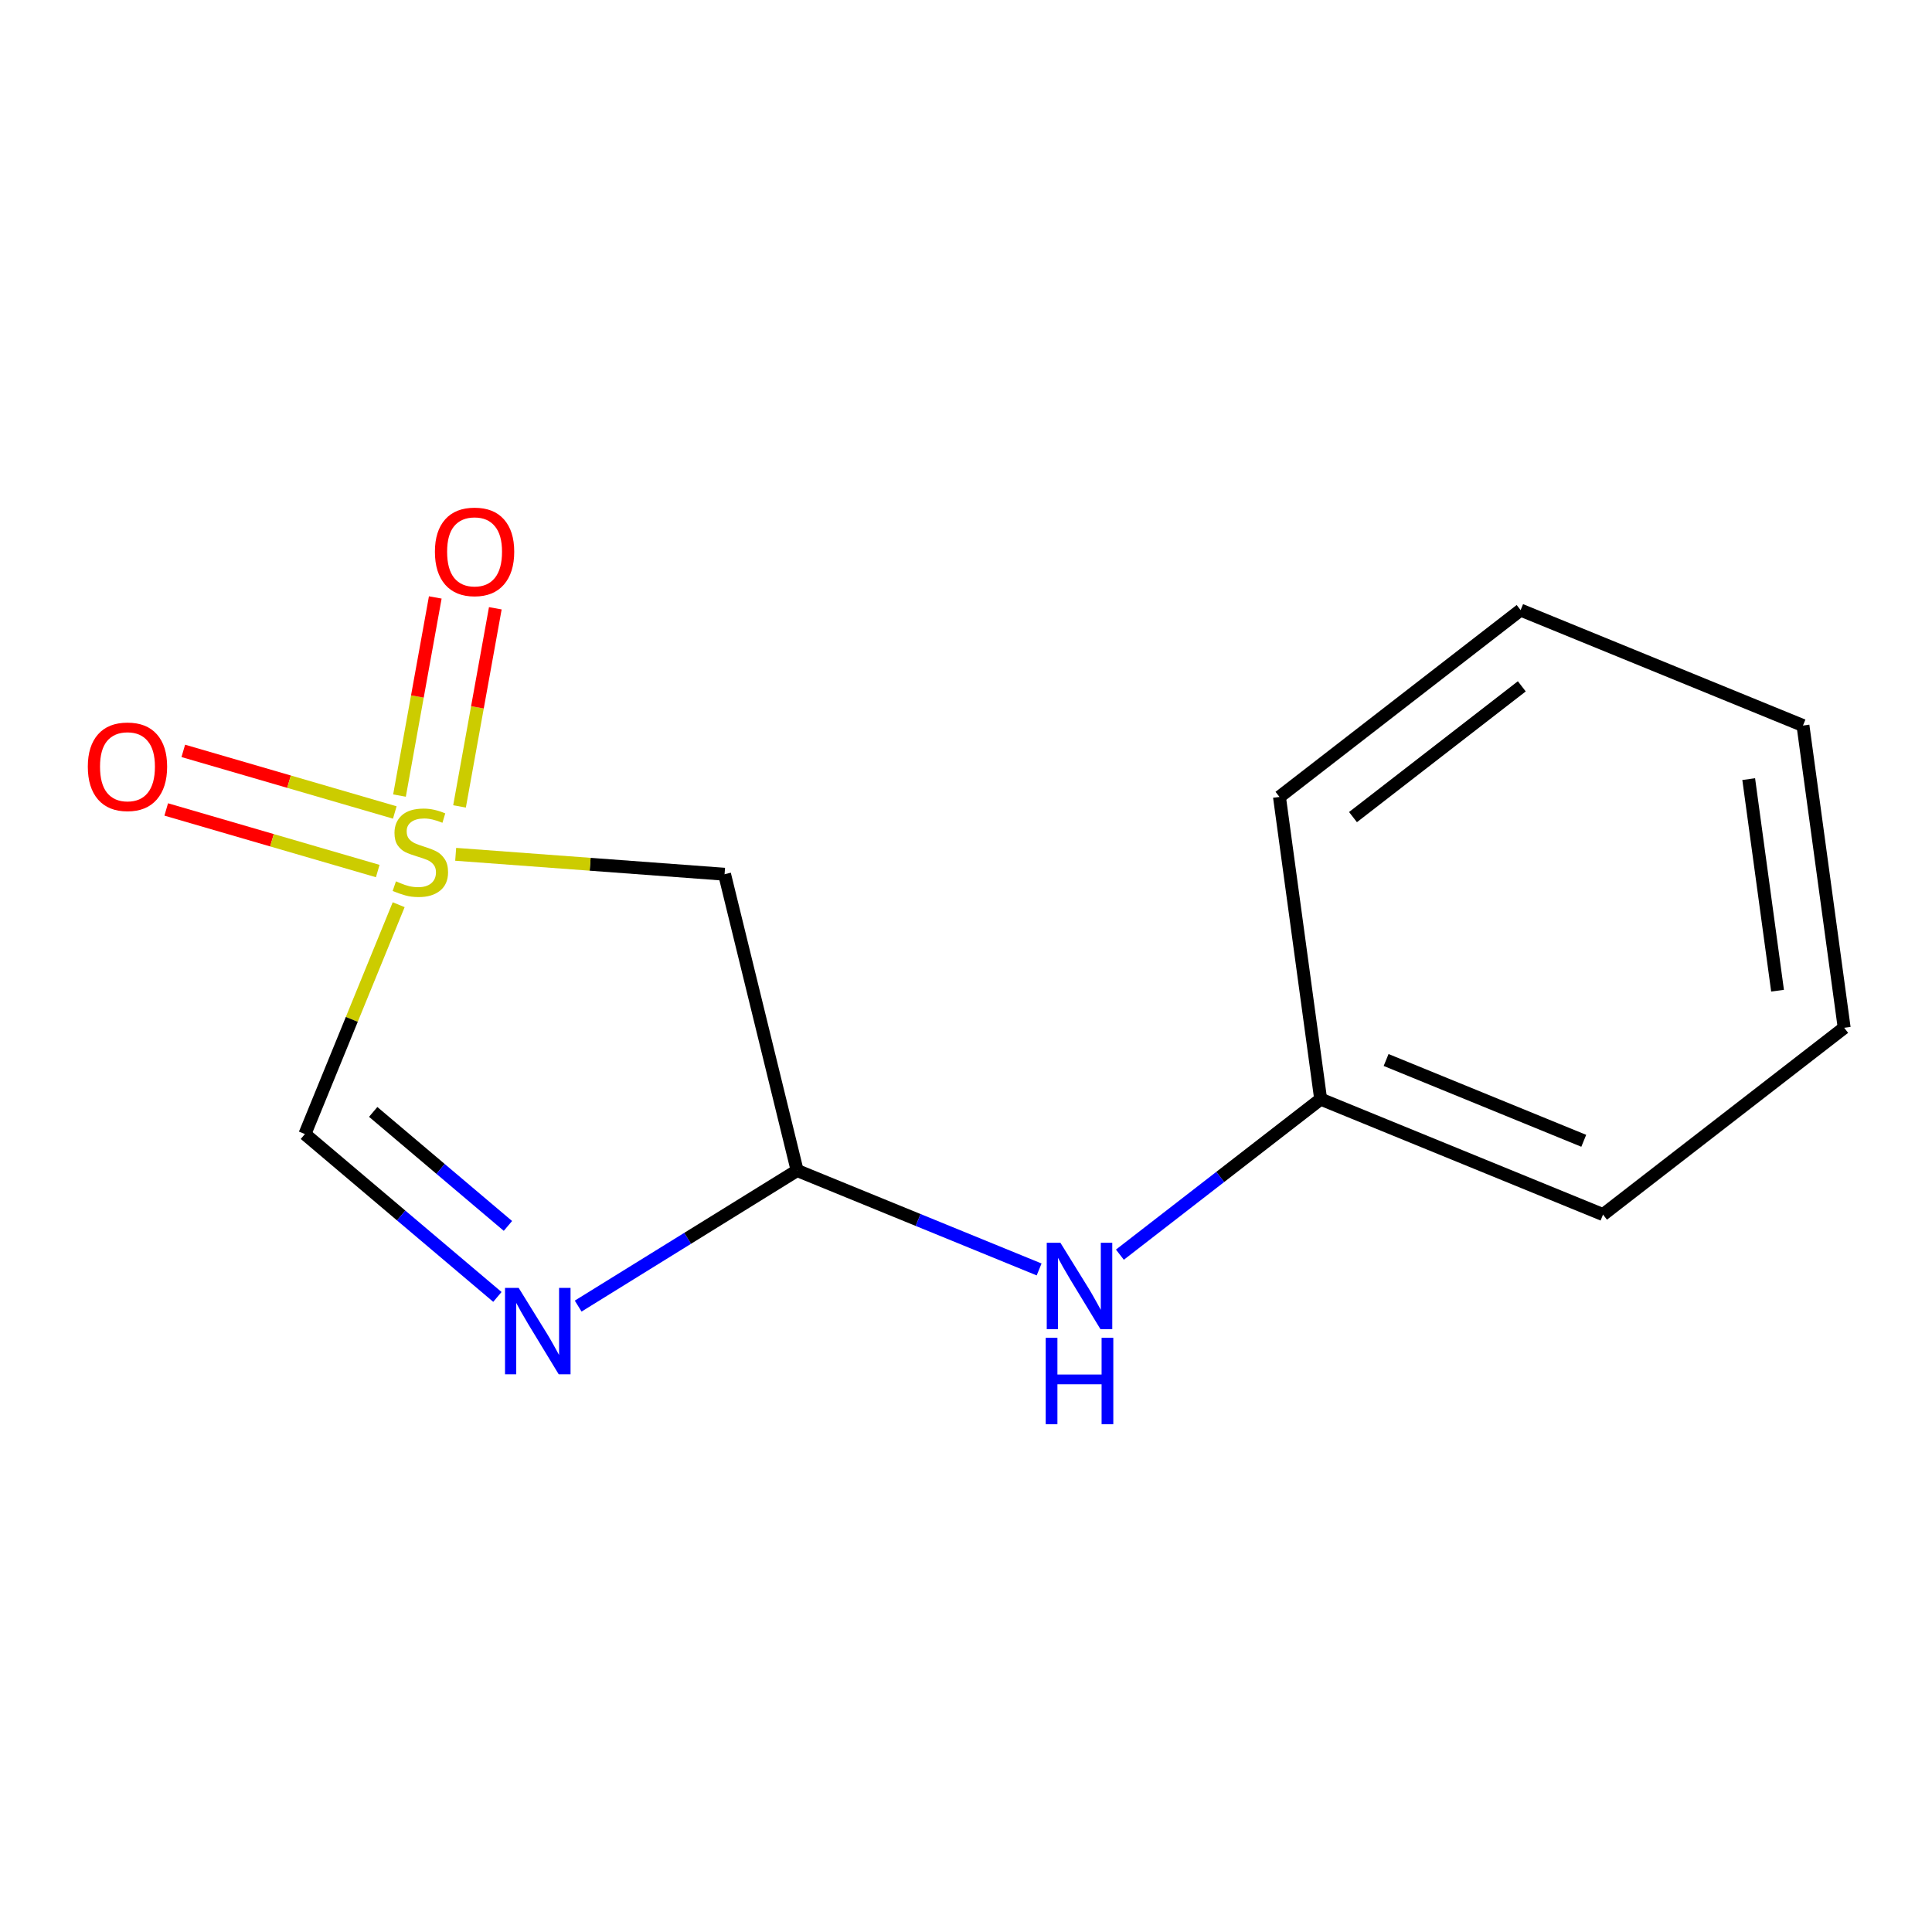 <?xml version='1.0' encoding='iso-8859-1'?>
<svg version='1.1' baseProfile='full'
              xmlns='http://www.w3.org/2000/svg'
                      xmlns:rdkit='http://www.rdkit.org/xml'
                      xmlns:xlink='http://www.w3.org/1999/xlink'
                  xml:space='preserve'
width='300px' height='300px' viewBox='0 0 300 300'>
<!-- END OF HEADER -->
<rect style='opacity:1.0;fill:#FFFFFF;stroke:none' width='300' height='300' x='0' y='0'> </rect>
<rect style='opacity:1.0;fill:#FFFFFF;stroke:none' width='300' height='300' x='0' y='0'> </rect>
<path class='bond-0 atom-0 atom-1' d='M 25.812,125.692 L 42.233,130.474' style='fill:none;fill-rule:evenodd;stroke:#FF0000;stroke-width:2.0px;stroke-linecap:butt;stroke-linejoin:miter;stroke-opacity:1' />
<path class='bond-0 atom-0 atom-1' d='M 42.233,130.474 L 58.654,135.256' style='fill:none;fill-rule:evenodd;stroke:#CCCC00;stroke-width:2.0px;stroke-linecap:butt;stroke-linejoin:miter;stroke-opacity:1' />
<path class='bond-0 atom-0 atom-1' d='M 28.461,116.596 L 44.882,121.378' style='fill:none;fill-rule:evenodd;stroke:#FF0000;stroke-width:2.0px;stroke-linecap:butt;stroke-linejoin:miter;stroke-opacity:1' />
<path class='bond-0 atom-0 atom-1' d='M 44.882,121.378 L 61.303,126.161' style='fill:none;fill-rule:evenodd;stroke:#CCCC00;stroke-width:2.0px;stroke-linecap:butt;stroke-linejoin:miter;stroke-opacity:1' />
<path class='bond-1 atom-1 atom-2' d='M 71.356,125.219 L 74.134,109.837' style='fill:none;fill-rule:evenodd;stroke:#CCCC00;stroke-width:2.0px;stroke-linecap:butt;stroke-linejoin:miter;stroke-opacity:1' />
<path class='bond-1 atom-1 atom-2' d='M 74.134,109.837 L 76.912,94.454' style='fill:none;fill-rule:evenodd;stroke:#FF0000;stroke-width:2.0px;stroke-linecap:butt;stroke-linejoin:miter;stroke-opacity:1' />
<path class='bond-1 atom-1 atom-2' d='M 62.033,123.536 L 64.811,108.153' style='fill:none;fill-rule:evenodd;stroke:#CCCC00;stroke-width:2.0px;stroke-linecap:butt;stroke-linejoin:miter;stroke-opacity:1' />
<path class='bond-1 atom-1 atom-2' d='M 64.811,108.153 L 67.589,92.77' style='fill:none;fill-rule:evenodd;stroke:#FF0000;stroke-width:2.0px;stroke-linecap:butt;stroke-linejoin:miter;stroke-opacity:1' />
<path class='bond-2 atom-1 atom-3' d='M 61.907,140.483 L 54.627,158.289' style='fill:none;fill-rule:evenodd;stroke:#CCCC00;stroke-width:2.0px;stroke-linecap:butt;stroke-linejoin:miter;stroke-opacity:1' />
<path class='bond-2 atom-1 atom-3' d='M 54.627,158.289 L 47.347,176.095' style='fill:none;fill-rule:evenodd;stroke:#000000;stroke-width:2.0px;stroke-linecap:butt;stroke-linejoin:miter;stroke-opacity:1' />
<path class='bond-13 atom-13 atom-1' d='M 112.511,135.75 L 91.635,134.203' style='fill:none;fill-rule:evenodd;stroke:#000000;stroke-width:2.0px;stroke-linecap:butt;stroke-linejoin:miter;stroke-opacity:1' />
<path class='bond-13 atom-13 atom-1' d='M 91.635,134.203 L 70.758,132.657' style='fill:none;fill-rule:evenodd;stroke:#CCCC00;stroke-width:2.0px;stroke-linecap:butt;stroke-linejoin:miter;stroke-opacity:1' />
<path class='bond-3 atom-3 atom-4' d='M 47.347,176.095 L 62.291,188.74' style='fill:none;fill-rule:evenodd;stroke:#000000;stroke-width:2.0px;stroke-linecap:butt;stroke-linejoin:miter;stroke-opacity:1' />
<path class='bond-3 atom-3 atom-4' d='M 62.291,188.74 L 77.235,201.386' style='fill:none;fill-rule:evenodd;stroke:#0000FF;stroke-width:2.0px;stroke-linecap:butt;stroke-linejoin:miter;stroke-opacity:1' />
<path class='bond-3 atom-3 atom-4' d='M 57.95,172.657 L 68.41,181.508' style='fill:none;fill-rule:evenodd;stroke:#000000;stroke-width:2.0px;stroke-linecap:butt;stroke-linejoin:miter;stroke-opacity:1' />
<path class='bond-3 atom-3 atom-4' d='M 68.41,181.508 L 78.871,190.36' style='fill:none;fill-rule:evenodd;stroke:#0000FF;stroke-width:2.0px;stroke-linecap:butt;stroke-linejoin:miter;stroke-opacity:1' />
<path class='bond-4 atom-4 atom-5' d='M 89.778,202.81 L 106.779,192.284' style='fill:none;fill-rule:evenodd;stroke:#0000FF;stroke-width:2.0px;stroke-linecap:butt;stroke-linejoin:miter;stroke-opacity:1' />
<path class='bond-4 atom-4 atom-5' d='M 106.779,192.284 L 123.78,181.758' style='fill:none;fill-rule:evenodd;stroke:#000000;stroke-width:2.0px;stroke-linecap:butt;stroke-linejoin:miter;stroke-opacity:1' />
<path class='bond-5 atom-5 atom-6' d='M 123.78,181.758 L 142.567,189.438' style='fill:none;fill-rule:evenodd;stroke:#000000;stroke-width:2.0px;stroke-linecap:butt;stroke-linejoin:miter;stroke-opacity:1' />
<path class='bond-5 atom-5 atom-6' d='M 142.567,189.438 L 161.354,197.119' style='fill:none;fill-rule:evenodd;stroke:#0000FF;stroke-width:2.0px;stroke-linecap:butt;stroke-linejoin:miter;stroke-opacity:1' />
<path class='bond-12 atom-5 atom-13' d='M 123.78,181.758 L 112.511,135.75' style='fill:none;fill-rule:evenodd;stroke:#000000;stroke-width:2.0px;stroke-linecap:butt;stroke-linejoin:miter;stroke-opacity:1' />
<path class='bond-6 atom-6 atom-7' d='M 173.897,194.825 L 189.484,182.75' style='fill:none;fill-rule:evenodd;stroke:#0000FF;stroke-width:2.0px;stroke-linecap:butt;stroke-linejoin:miter;stroke-opacity:1' />
<path class='bond-6 atom-6 atom-7' d='M 189.484,182.75 L 205.072,170.675' style='fill:none;fill-rule:evenodd;stroke:#000000;stroke-width:2.0px;stroke-linecap:butt;stroke-linejoin:miter;stroke-opacity:1' />
<path class='bond-7 atom-7 atom-8' d='M 205.072,170.675 L 248.917,188.601' style='fill:none;fill-rule:evenodd;stroke:#000000;stroke-width:2.0px;stroke-linecap:butt;stroke-linejoin:miter;stroke-opacity:1' />
<path class='bond-7 atom-7 atom-8' d='M 215.234,164.595 L 245.925,177.143' style='fill:none;fill-rule:evenodd;stroke:#000000;stroke-width:2.0px;stroke-linecap:butt;stroke-linejoin:miter;stroke-opacity:1' />
<path class='bond-14 atom-12 atom-7' d='M 198.674,123.742 L 205.072,170.675' style='fill:none;fill-rule:evenodd;stroke:#000000;stroke-width:2.0px;stroke-linecap:butt;stroke-linejoin:miter;stroke-opacity:1' />
<path class='bond-8 atom-8 atom-9' d='M 248.917,188.601 L 286.364,159.593' style='fill:none;fill-rule:evenodd;stroke:#000000;stroke-width:2.0px;stroke-linecap:butt;stroke-linejoin:miter;stroke-opacity:1' />
<path class='bond-9 atom-9 atom-10' d='M 286.364,159.593 L 279.965,112.659' style='fill:none;fill-rule:evenodd;stroke:#000000;stroke-width:2.0px;stroke-linecap:butt;stroke-linejoin:miter;stroke-opacity:1' />
<path class='bond-9 atom-9 atom-10' d='M 276.017,153.833 L 271.538,120.979' style='fill:none;fill-rule:evenodd;stroke:#000000;stroke-width:2.0px;stroke-linecap:butt;stroke-linejoin:miter;stroke-opacity:1' />
<path class='bond-10 atom-10 atom-11' d='M 279.965,112.659 L 236.12,94.734' style='fill:none;fill-rule:evenodd;stroke:#000000;stroke-width:2.0px;stroke-linecap:butt;stroke-linejoin:miter;stroke-opacity:1' />
<path class='bond-11 atom-11 atom-12' d='M 236.12,94.734 L 198.674,123.742' style='fill:none;fill-rule:evenodd;stroke:#000000;stroke-width:2.0px;stroke-linecap:butt;stroke-linejoin:miter;stroke-opacity:1' />
<path class='bond-11 atom-11 atom-12' d='M 236.305,106.574 L 210.092,126.88' style='fill:none;fill-rule:evenodd;stroke:#000000;stroke-width:2.0px;stroke-linecap:butt;stroke-linejoin:miter;stroke-opacity:1' />
<path  class='atom-0' d='M 13.636 119.044
Q 13.636 115.823, 15.228 114.023
Q 16.82 112.223, 19.794 112.223
Q 22.769 112.223, 24.36 114.023
Q 25.952 115.823, 25.952 119.044
Q 25.952 122.302, 24.341 124.159
Q 22.731 125.997, 19.794 125.997
Q 16.838 125.997, 15.228 124.159
Q 13.636 122.321, 13.636 119.044
M 19.794 124.481
Q 21.84 124.481, 22.939 123.117
Q 24.057 121.734, 24.057 119.044
Q 24.057 116.41, 22.939 115.084
Q 21.84 113.738, 19.794 113.738
Q 17.748 113.738, 16.63 115.065
Q 15.531 116.391, 15.531 119.044
Q 15.531 121.753, 16.63 123.117
Q 17.748 124.481, 19.794 124.481
' fill='#FF0000'/>
<path  class='atom-1' d='M 61.483 136.854
Q 61.635 136.911, 62.26 137.176
Q 62.885 137.442, 63.568 137.612
Q 64.269 137.764, 64.951 137.764
Q 66.22 137.764, 66.959 137.157
Q 67.698 136.532, 67.698 135.452
Q 67.698 134.713, 67.319 134.259
Q 66.959 133.804, 66.391 133.558
Q 65.822 133.311, 64.875 133.027
Q 63.681 132.667, 62.961 132.326
Q 62.26 131.985, 61.749 131.265
Q 61.256 130.545, 61.256 129.332
Q 61.256 127.646, 62.393 126.604
Q 63.548 125.562, 65.822 125.562
Q 67.376 125.562, 69.138 126.301
L 68.702 127.76
Q 67.092 127.097, 65.879 127.097
Q 64.572 127.097, 63.852 127.646
Q 63.132 128.177, 63.151 129.105
Q 63.151 129.825, 63.511 130.261
Q 63.89 130.697, 64.42 130.943
Q 64.97 131.189, 65.879 131.473
Q 67.092 131.852, 67.812 132.231
Q 68.532 132.61, 69.043 133.387
Q 69.574 134.145, 69.574 135.452
Q 69.574 137.309, 68.323 138.313
Q 67.092 139.299, 65.026 139.299
Q 63.833 139.299, 62.923 139.033
Q 62.033 138.787, 60.972 138.351
L 61.483 136.854
' fill='#CCCC00'/>
<path  class='atom-2' d='M 67.533 85.674
Q 67.533 82.453, 69.125 80.653
Q 70.716 78.853, 73.691 78.853
Q 76.666 78.853, 78.257 80.653
Q 79.849 82.453, 79.849 85.674
Q 79.849 88.933, 78.238 90.79
Q 76.628 92.628, 73.691 92.628
Q 70.735 92.628, 69.125 90.79
Q 67.533 88.952, 67.533 85.674
M 73.691 91.112
Q 75.737 91.112, 76.836 89.748
Q 77.954 88.365, 77.954 85.674
Q 77.954 83.041, 76.836 81.714
Q 75.737 80.369, 73.691 80.369
Q 71.645 80.369, 70.527 81.695
Q 69.428 83.022, 69.428 85.674
Q 69.428 88.384, 70.527 89.748
Q 71.645 91.112, 73.691 91.112
' fill='#FF0000'/>
<path  class='atom-4' d='M 80.541 199.985
L 84.937 207.09
Q 85.373 207.791, 86.074 209.061
Q 86.775 210.33, 86.813 210.406
L 86.813 199.985
L 88.594 199.985
L 88.594 213.4
L 86.756 213.4
L 82.038 205.631
Q 81.489 204.722, 80.901 203.68
Q 80.333 202.638, 80.162 202.316
L 80.162 213.4
L 78.419 213.4
L 78.419 199.985
L 80.541 199.985
' fill='#0000FF'/>
<path  class='atom-6' d='M 164.66 192.976
L 169.056 200.081
Q 169.492 200.782, 170.193 202.052
Q 170.894 203.321, 170.932 203.397
L 170.932 192.976
L 172.713 192.976
L 172.713 206.391
L 170.875 206.391
L 166.157 198.622
Q 165.607 197.713, 165.02 196.671
Q 164.452 195.629, 164.281 195.307
L 164.281 206.391
L 162.538 206.391
L 162.538 192.976
L 164.66 192.976
' fill='#0000FF'/>
<path  class='atom-6' d='M 162.377 207.732
L 164.196 207.732
L 164.196 213.435
L 171.055 213.435
L 171.055 207.732
L 172.874 207.732
L 172.874 221.147
L 171.055 221.147
L 171.055 214.951
L 164.196 214.951
L 164.196 221.147
L 162.377 221.147
L 162.377 207.732
' fill='#0000FF'/>
</svg>
